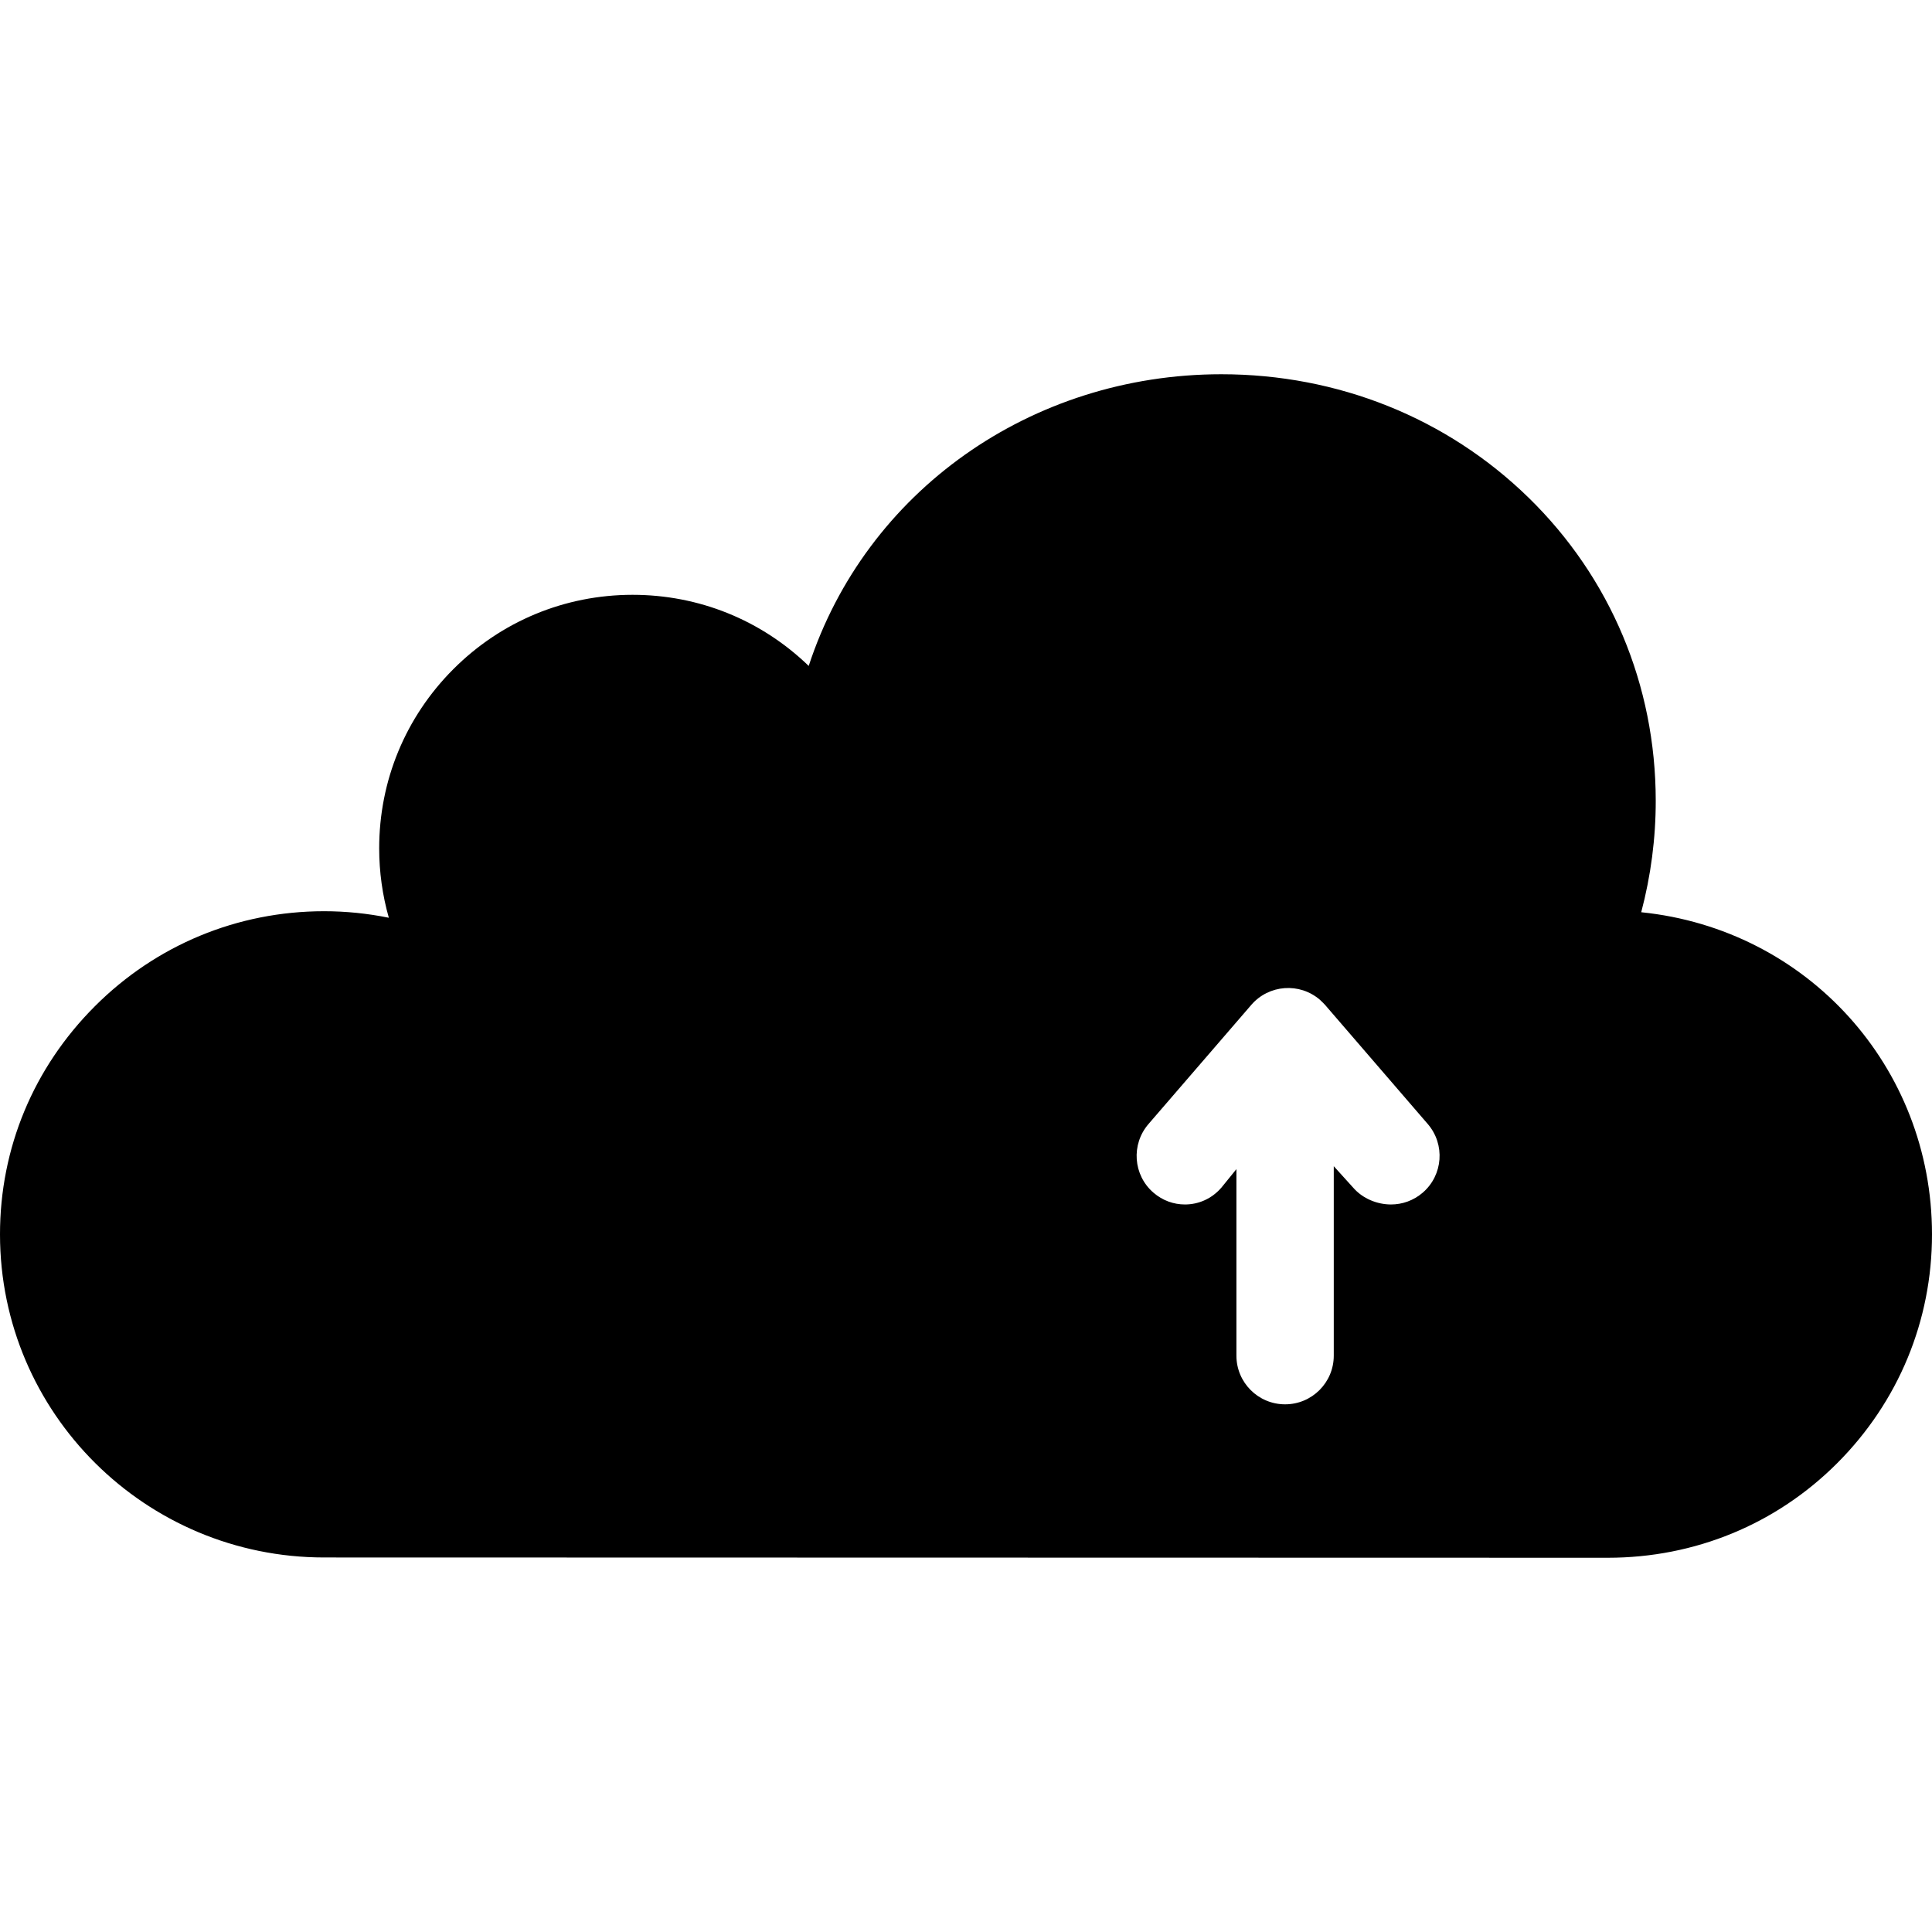 <?xml version="1.0" encoding="iso-8859-1"?>
<!-- Uploaded to: SVG Repo, www.svgrepo.com, Generator: SVG Repo Mixer Tools -->
<!DOCTYPE svg PUBLIC "-//W3C//DTD SVG 1.1//EN" "http://www.w3.org/Graphics/SVG/1.1/DTD/svg11.dtd">
<svg fill="#000000" height="800px" width="800px" version="1.1" id="Capa_1" xmlns="http://www.w3.org/2000/svg" xmlns:xlink="http://www.w3.org/1999/xlink" 
	 viewBox="0 0 297.693 297.693" xml:space="preserve">
<path d="M252.889,140.562c1.489-5.625,2.242-11.407,2.236-17.195c-0.01-17.794-6.976-34.381-19.615-46.706
	c-12.563-12.249-29.356-18.995-47.33-18.995c-29.331,0.018-54.772,18.045-63.57,44.945c-7.318-7.073-16.917-10.959-27.146-10.959
	c-10.434,0.006-20.239,4.074-27.613,11.457c-7.373,7.382-11.431,17.193-11.424,27.627c0.002,3.62,0.501,7.207,1.486,10.677
	c-3.293-0.668-6.642-1.007-9.99-1.007c-13.342,0.008-25.883,5.211-35.312,14.651C5.181,164.497-0.008,176.884,0,190.225
	c0.018,27.524,22.425,49.759,49.949,49.759c0.001,0,0.029,0,0.029,0l197.793,0.044c13.343-0.008,25.883-5.132,35.312-14.571
	c9.43-9.439,14.618-21.945,14.61-35.286C297.678,164.372,278.459,143.171,252.889,140.562z M219.222,183.772
	c-1.417,1.221-3.153,1.819-4.889,1.819c-2.105,0-4.355-0.882-5.837-2.602l-2.982-3.293v29.19c0,4.143-3.357,7.5-7.5,7.5
	c-4.143,0-7.5-3.357-7.5-7.5v-28.74l-2.309,2.843c-1.482,1.721-3.517,2.602-5.623,2.602c-1.735,0-3.437-0.599-4.853-1.82
	c-3.138-2.705-3.466-7.44-0.761-10.577l15.837-18.354c2.706-3.14,7.448-3.487,10.582-0.782c0.216,0.186,0.723,0.71,0.786,0.782
	l15.826,18.354C222.702,176.331,222.358,181.067,219.222,183.772z"/>
</svg>